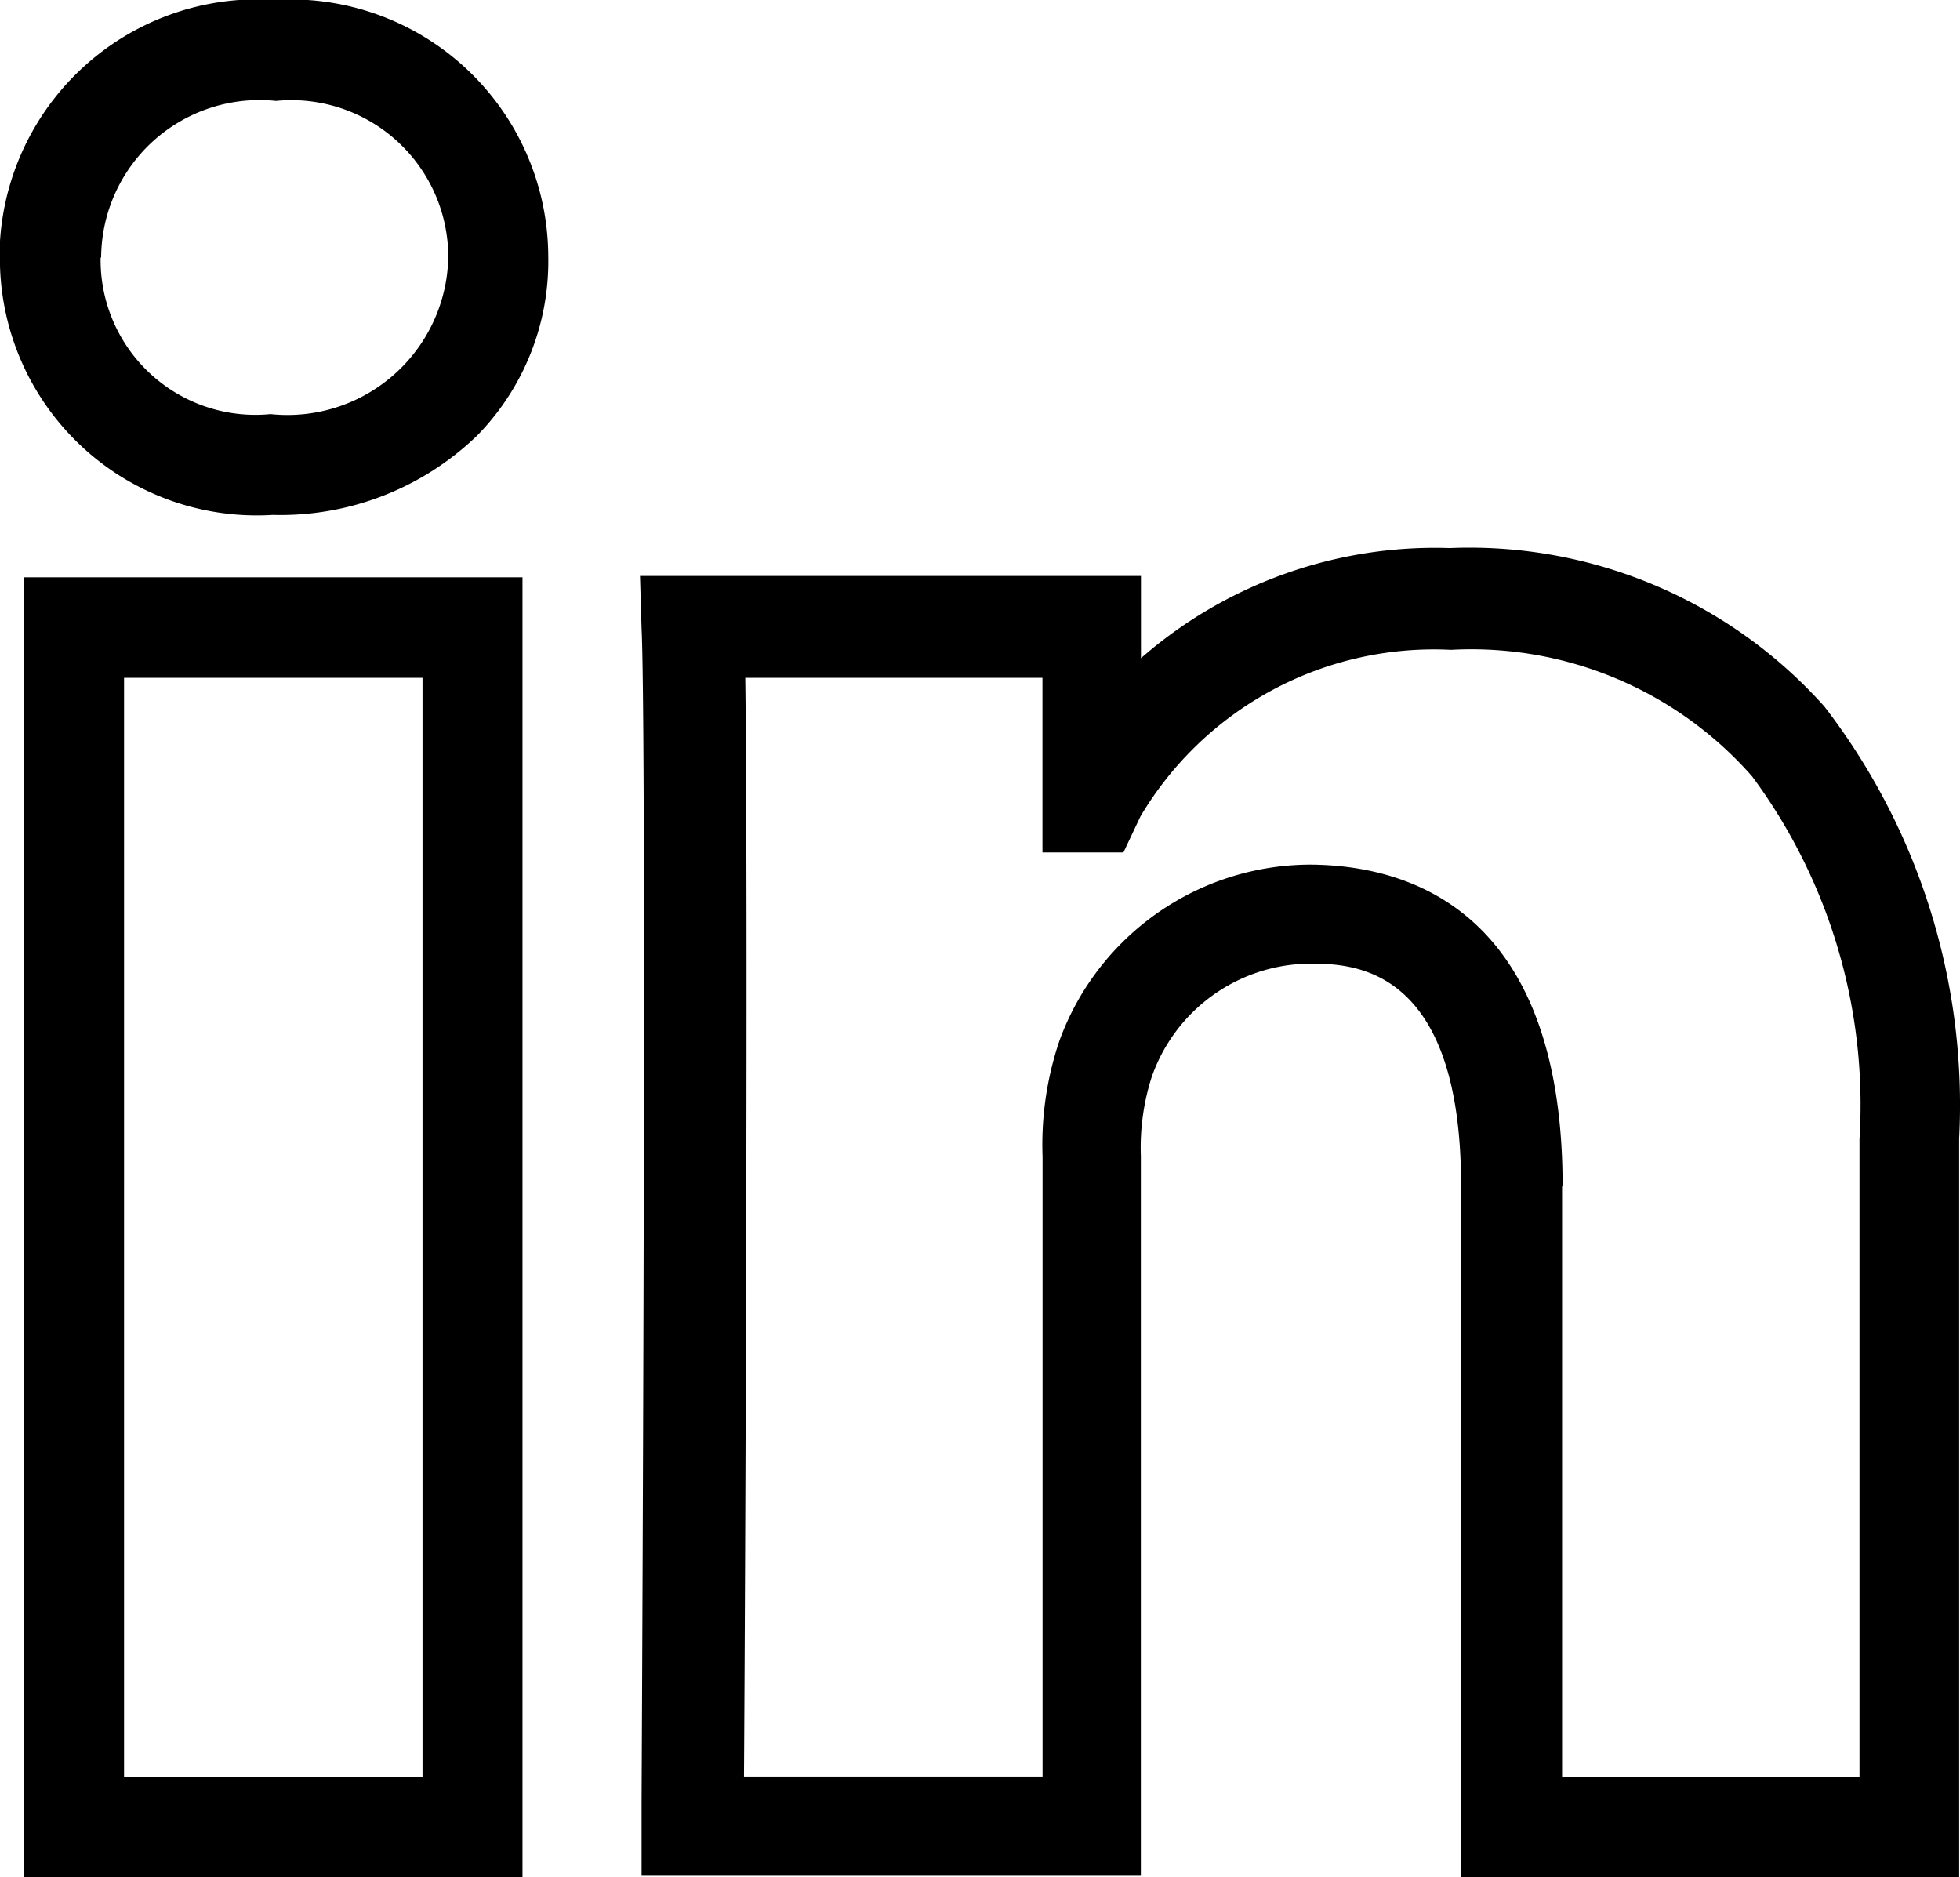 <svg xmlns="http://www.w3.org/2000/svg" width="18.565" height="17.779" viewBox="0 0 18.565 17.779">
  <g id="XMLID_11_" transform="translate(0.15 0.149)">
    <path id="União_3" data-name="União 3" d="M-6230-6877.042v-6.551c0-2.1-1.047-2.1-1.44-2.1a1.6,1.6,0,0,0-1.493,1.082,2.189,2.189,0,0,0-.1.739v6.818h-4.729v-.711c.031-6.448.03-10.5,0-11.1l-.015-.5h4.745v.779a4.233,4.233,0,0,1,2.924-1.043,4.51,4.51,0,0,1,3.549,1.5,6.182,6.182,0,0,1,1.277,4.092v7Zm.957-6.541v5.594h2.817v-6.041a5.228,5.228,0,0,0-1.016-3.435,3.538,3.538,0,0,0-2.852-1.2,3.233,3.233,0,0,0-2.943,1.578l-.161.341h-.767v-1.654h-2.815c.028,2,0,8.543-.012,10.407h2.828v-5.871a3.073,3.073,0,0,1,.158-1.094,2.535,2.535,0,0,1,2.377-1.673C-6230.533-6886.626-6229.038-6886.232-6229.038-6883.583Zm-14.568,6.541v-12.31h4.721v12.31Zm.947-.946h2.827V-6888.4h-2.827Zm-1.18-14.393a2.446,2.446,0,0,1,2.609-2.44,2.442,2.442,0,0,1,2.589,2.426,2.359,2.359,0,0,1-.673,1.7,2.683,2.683,0,0,1-1.937.752A2.434,2.434,0,0,1-6243.84-6892.381Zm.958,0a1.466,1.466,0,0,0,1.609,1.483,1.524,1.524,0,0,0,1.684-1.483,1.486,1.486,0,0,0-1.632-1.483A1.5,1.5,0,0,0-6242.881-6892.381Z" transform="translate(6243.689 6894.671)"/>
  </g>
</svg>
